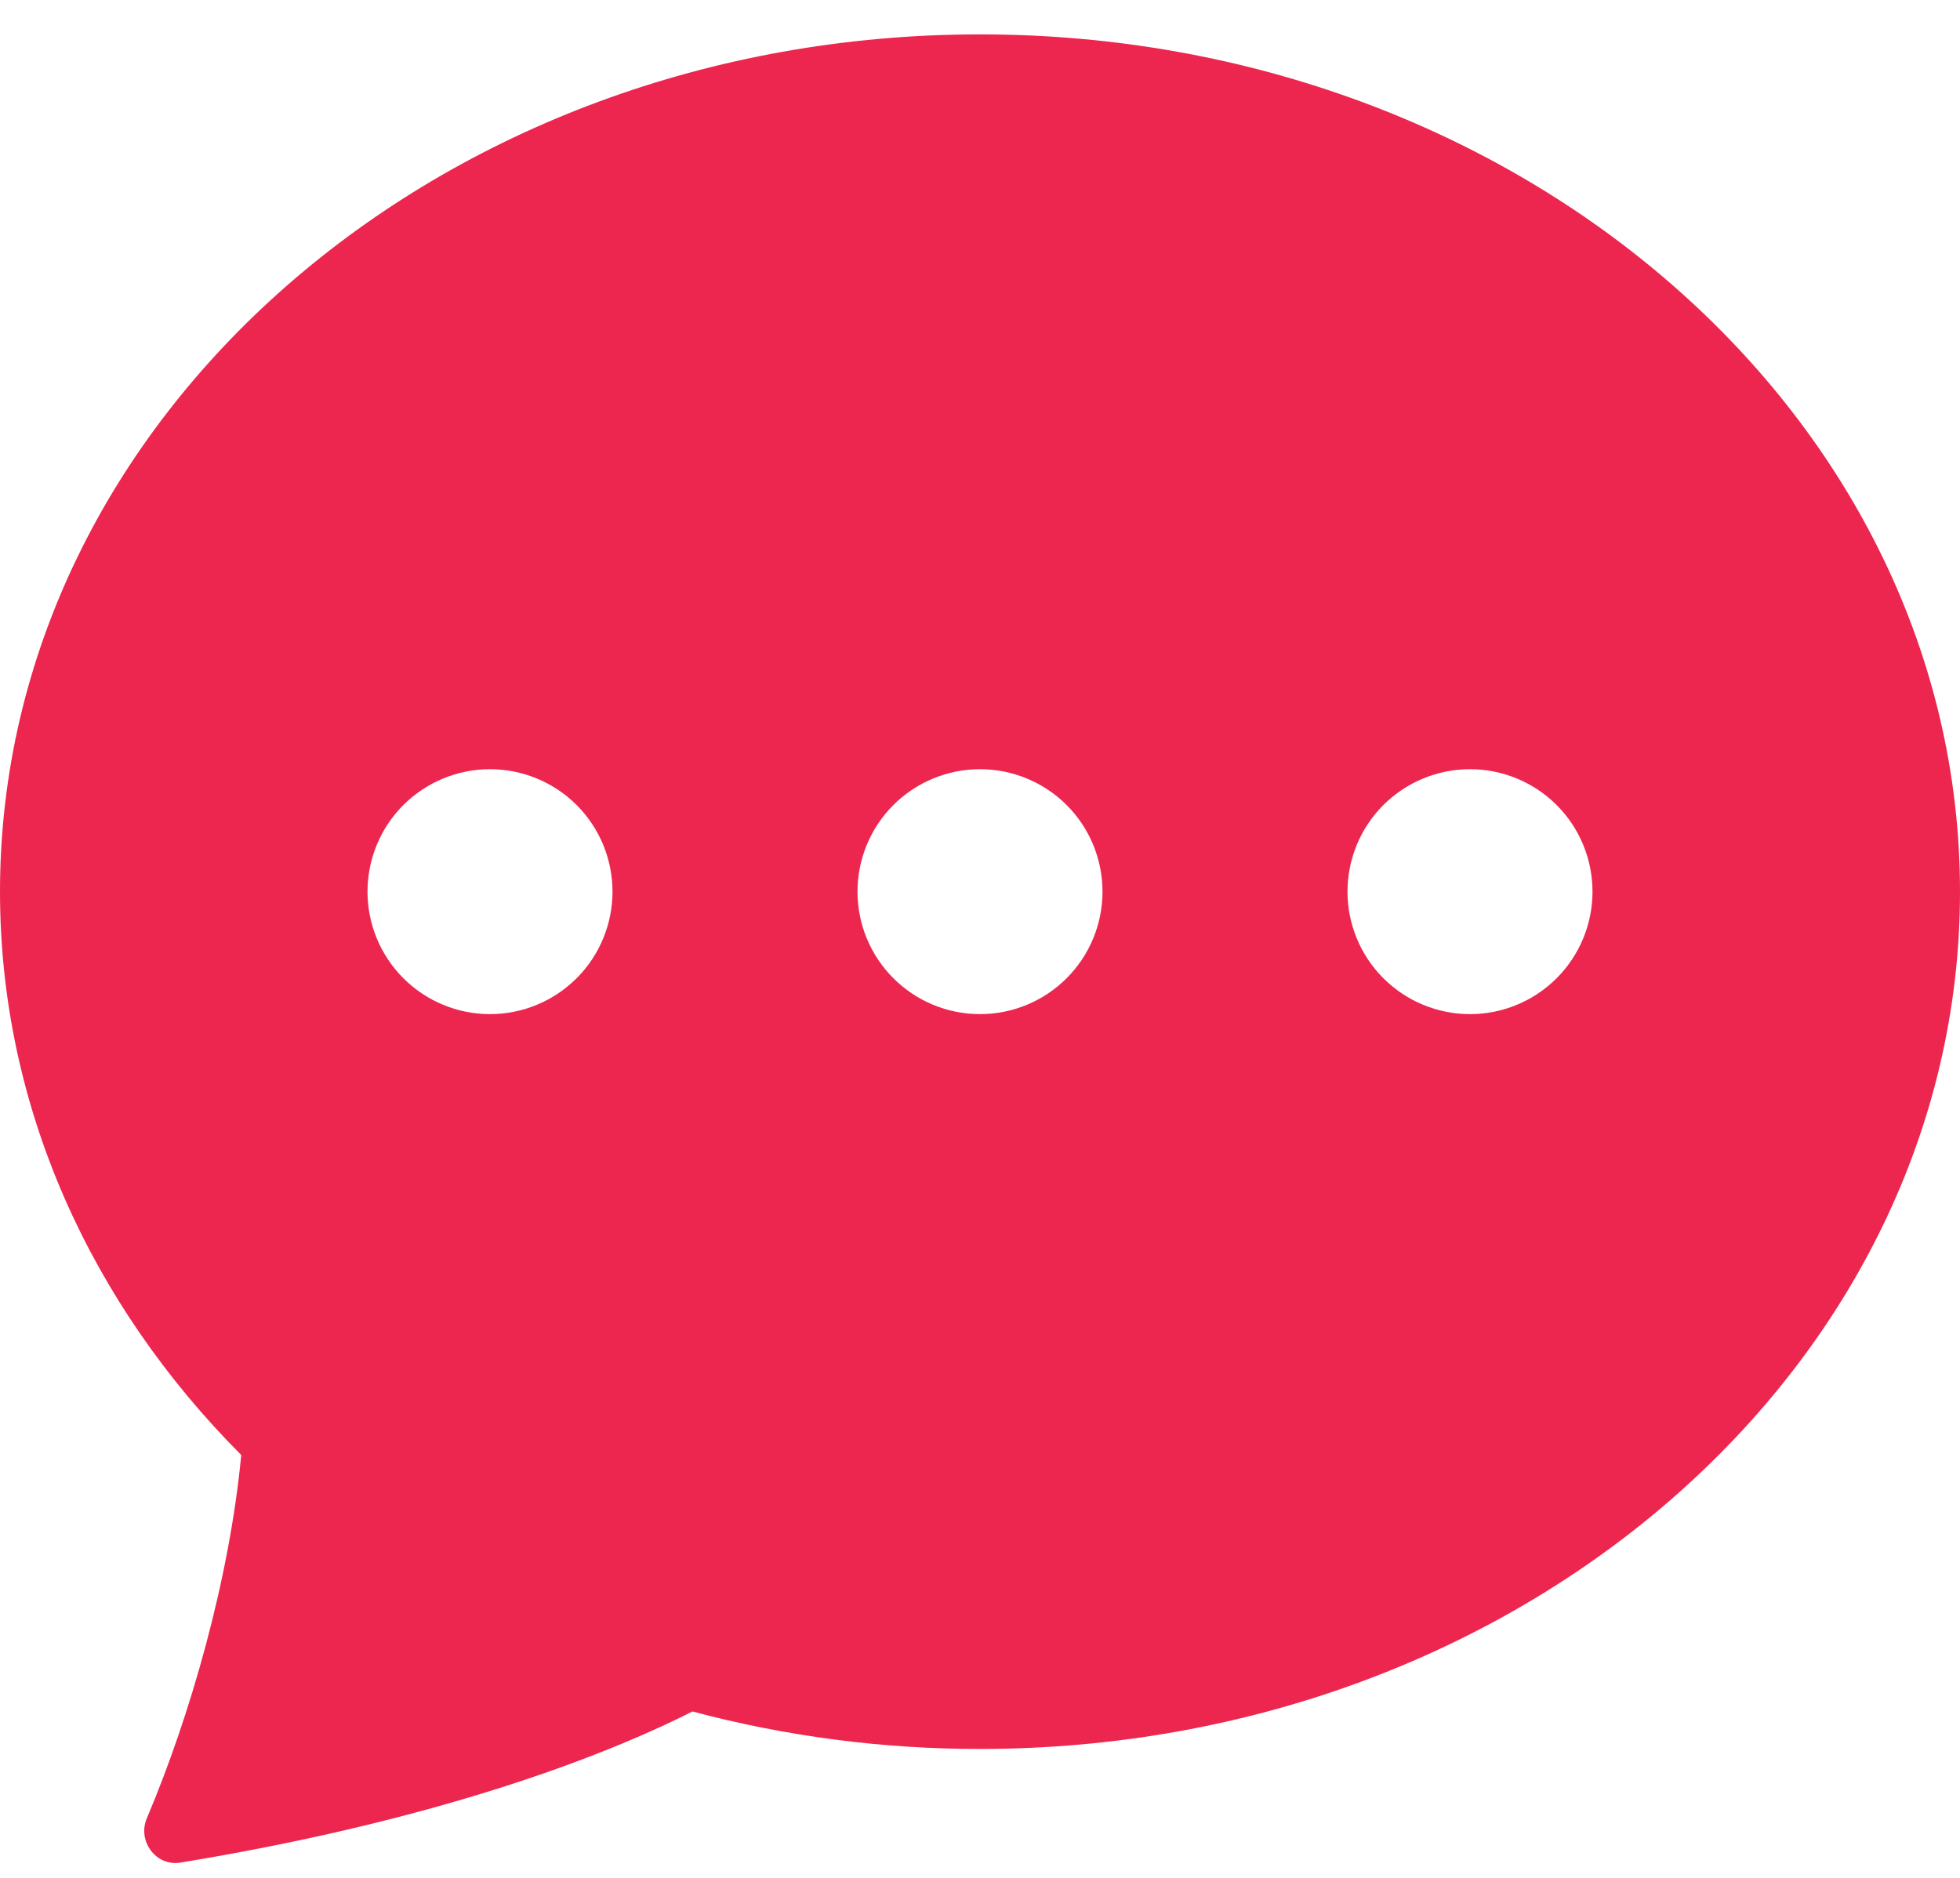 <svg width="24" height="23" viewBox="0 0 24 23" fill="none" xmlns="http://www.w3.org/2000/svg">
<path d="M24 10.921C24 16.72 18.627 21.421 12 21.421C10.812 21.422 9.628 21.268 8.479 20.962C7.604 21.406 5.592 22.258 2.208 22.813C1.908 22.861 1.68 22.549 1.798 22.27C2.329 21.016 2.809 19.345 2.954 17.821C1.116 15.976 0 13.561 0 10.921C0 5.122 5.373 0.421 12 0.421C18.627 0.421 24 5.122 24 10.921ZM7.5 10.921C7.5 10.523 7.342 10.141 7.061 9.86C6.779 9.579 6.398 9.421 6 9.421C5.602 9.421 5.221 9.579 4.939 9.86C4.658 10.141 4.5 10.523 4.5 10.921C4.5 11.319 4.658 11.7 4.939 11.981C5.221 12.263 5.602 12.421 6 12.421C6.398 12.421 6.779 12.263 7.061 11.981C7.342 11.7 7.5 11.319 7.5 10.921ZM13.5 10.921C13.5 10.523 13.342 10.141 13.061 9.86C12.779 9.579 12.398 9.421 12 9.421C11.602 9.421 11.221 9.579 10.939 9.86C10.658 10.141 10.5 10.523 10.5 10.921C10.5 11.319 10.658 11.7 10.939 11.981C11.221 12.263 11.602 12.421 12 12.421C12.398 12.421 12.779 12.263 13.061 11.981C13.342 11.7 13.5 11.319 13.5 10.921ZM18 12.421C18.398 12.421 18.779 12.263 19.061 11.981C19.342 11.7 19.5 11.319 19.5 10.921C19.5 10.523 19.342 10.141 19.061 9.86C18.779 9.579 18.398 9.421 18 9.421C17.602 9.421 17.221 9.579 16.939 9.86C16.658 10.141 16.5 10.523 16.5 10.921C16.5 11.319 16.658 11.7 16.939 11.981C17.221 12.263 17.602 12.421 18 12.421Z" fill="#ED264F"/>
</svg>
